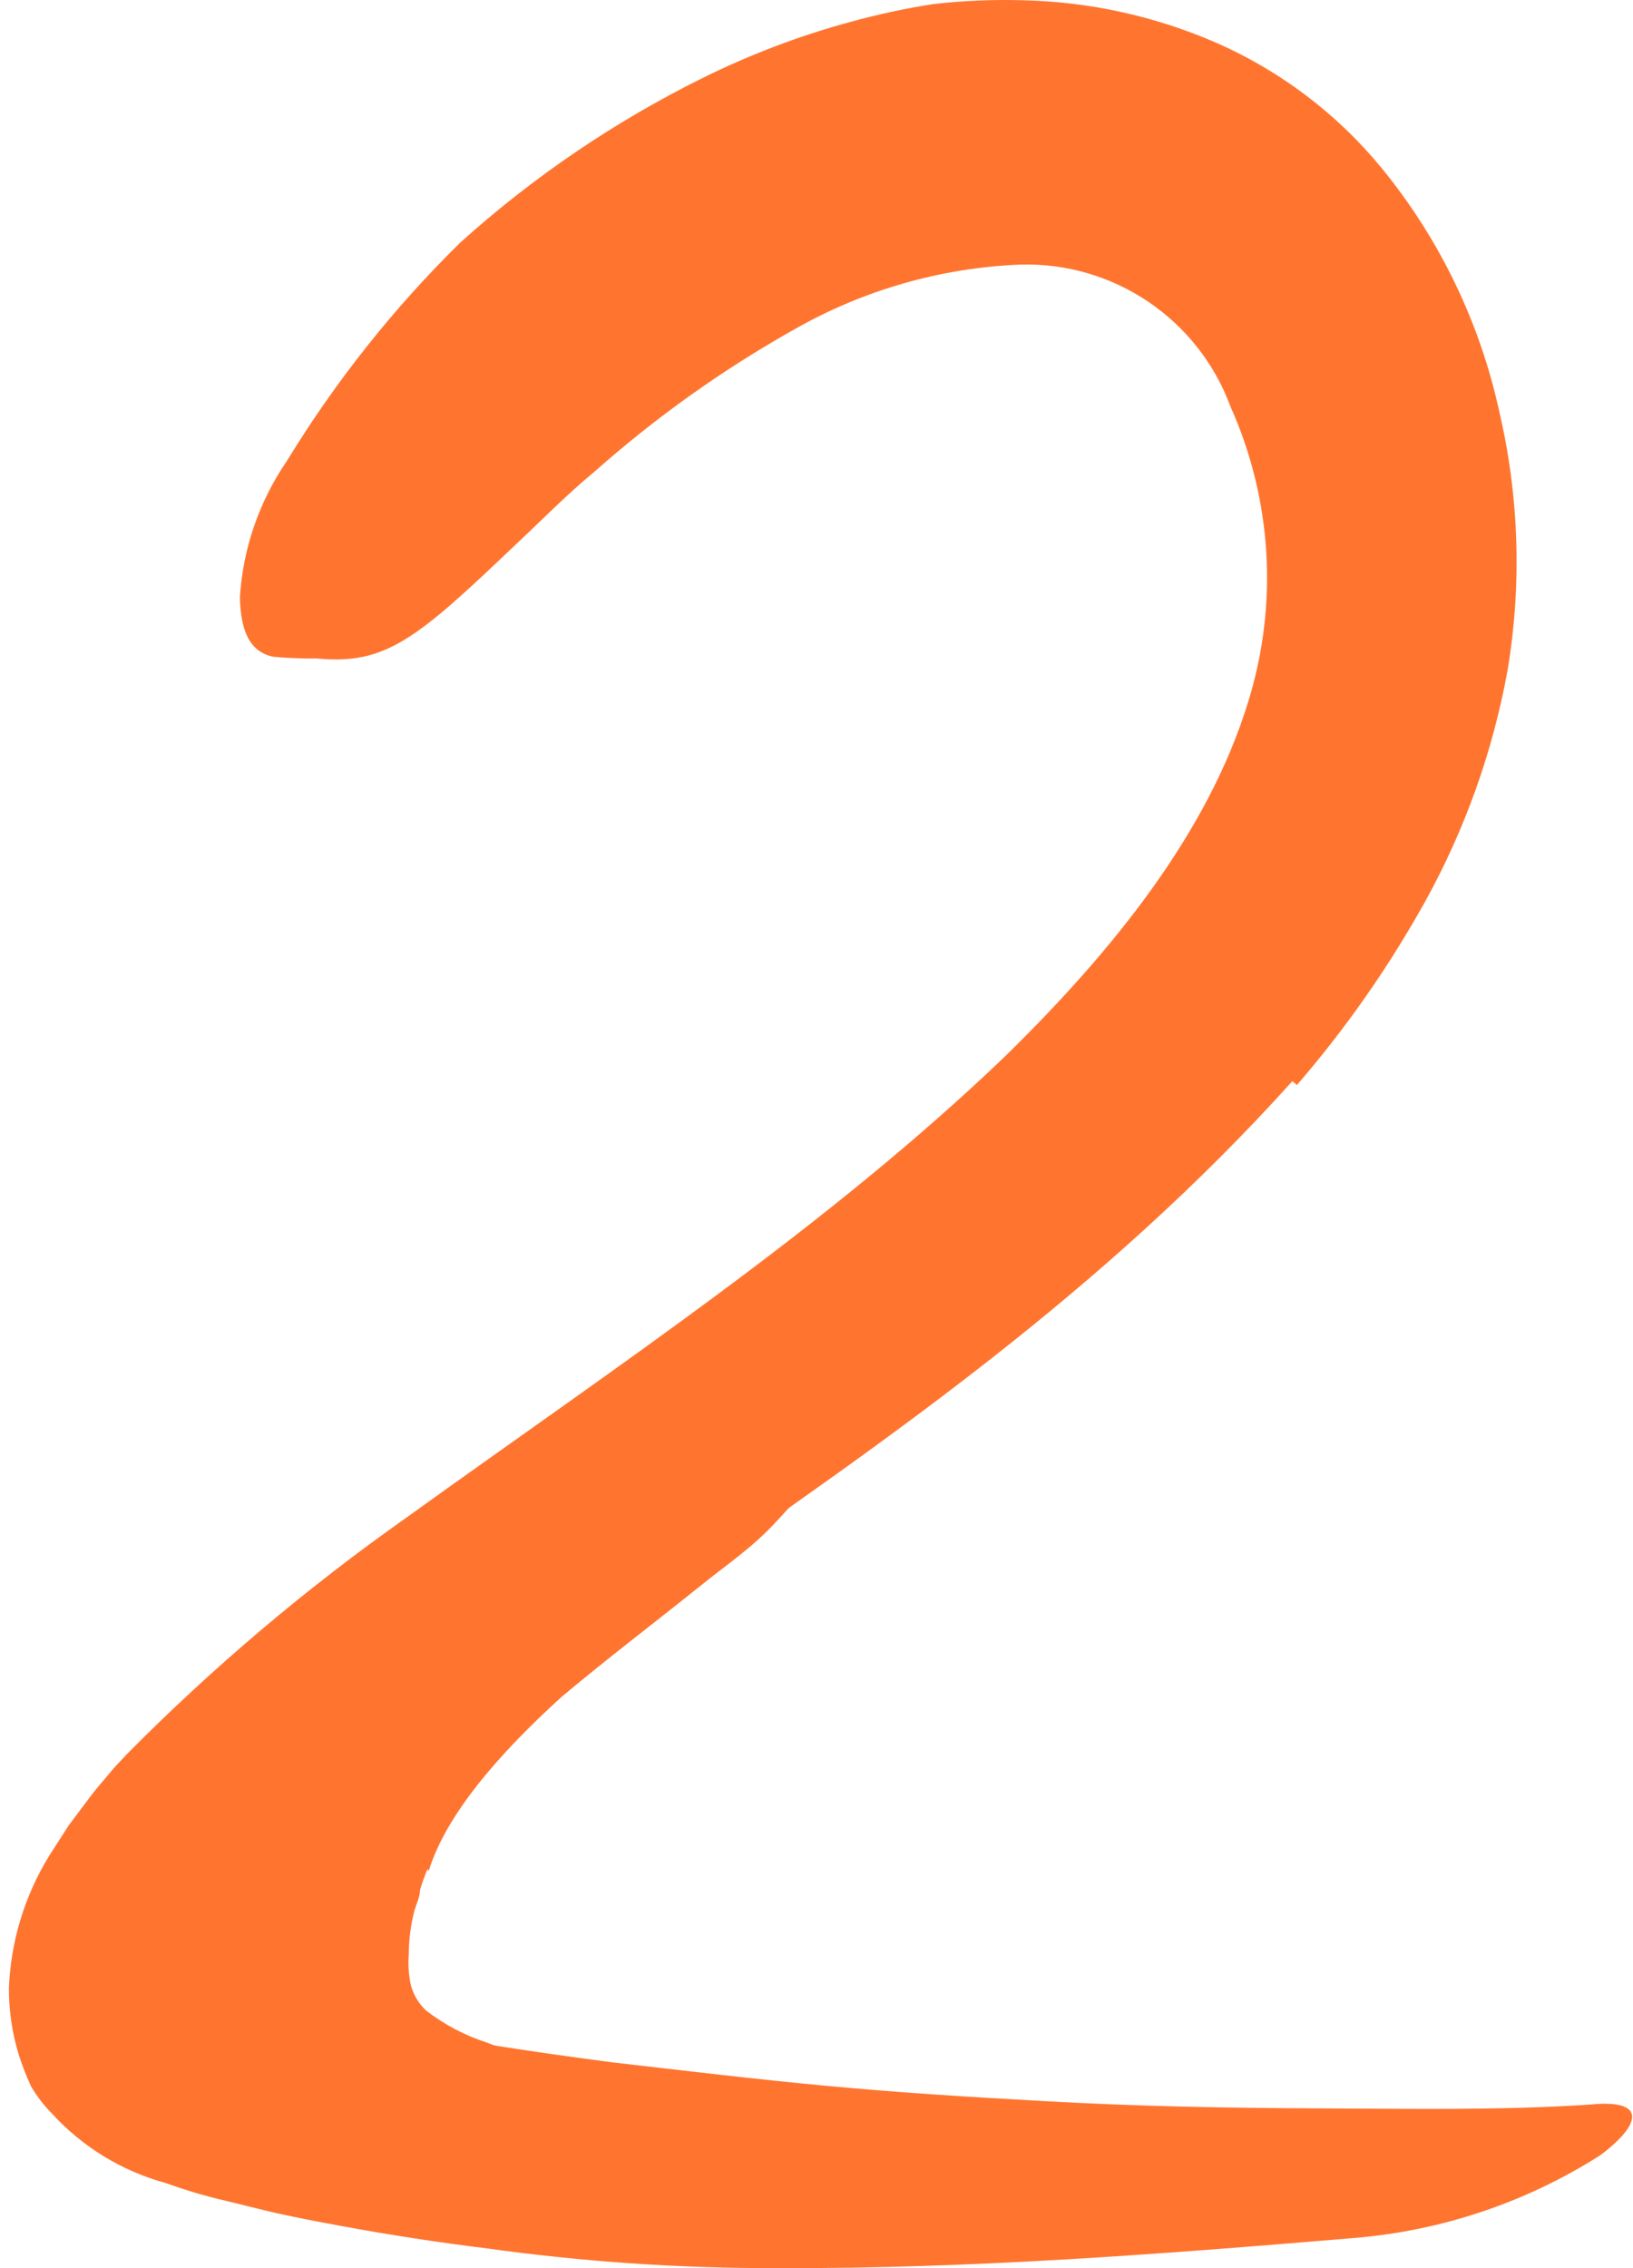 <svg xmlns="http://www.w3.org/2000/svg" width="180" height="250" viewBox="0 0 180 250" fill="none"><path d="M47.106 206.041C46.795 206.787 46.524 207.549 46.293 208.324C46.293 209.098 45.906 209.833 45.674 210.607C45.266 212.2 45.058 213.838 45.055 215.483C44.972 216.598 45.05 217.718 45.287 218.811C45.575 219.875 46.151 220.839 46.951 221.597C48.952 223.143 51.203 224.334 53.607 225.118C59.23 227.284 65.048 228.904 70.981 229.955C77.478 231.145 84.043 231.934 90.638 232.315C96.597 232.702 102.633 232.315 108.631 232.315L114.474 232.083C116.409 232.083 118.343 232.083 120.355 232.354C124.434 232.687 128.453 233.546 132.312 234.908C134.827 235.914 133.899 237.81 131.616 239.861C128.808 242.603 125.385 244.633 121.632 245.781L116.06 246.981C114.203 247.367 112.191 247.445 110.372 247.716C106.503 248.103 102.633 248.528 98.764 248.799C90.698 249.461 82.589 249.371 74.541 248.528C64.674 247.329 53.955 247.793 42.656 242.956C39.384 241.531 36.334 239.641 33.601 237.346C30.612 234.736 28.177 231.551 26.443 227.981C24.953 224.578 24.088 220.934 23.889 217.224C23.643 213.891 23.786 210.541 24.315 207.241C25.923 199.551 29.375 192.367 34.375 186.307C41.371 178.377 49.311 171.334 58.018 165.334C64.325 160.613 70.052 155.312 76.011 150.785C77.404 149.856 78.604 148.85 79.881 147.999C84.988 144.981 86.807 145.174 90.638 147.651C91.489 148.231 92.456 148.695 93.269 149.276C96.094 151.095 95.746 155.506 92.495 159.607C90.135 162.626 87.736 165.412 85.259 168.043C82.783 170.674 79.958 172.57 77.327 174.698C72.025 178.955 66.763 182.94 61.849 187.081C55 193.311 49.196 199.966 47.261 206.196L47.106 206.041Z" fill="#FF7530"></path><path d="M142.45 119.17C121.555 142.387 97.641 158.793 74.463 174.929C66.028 180.772 58.018 187.079 49.931 192.884C43.094 197.671 36.603 202.934 30.506 208.632C29.771 209.329 29.113 209.987 28.494 210.645L27.488 211.689C26.985 212.242 26.531 212.837 26.133 213.469C25.201 214.822 25.012 216.552 25.63 218.074C26.814 219.217 28.285 220.02 29.887 220.396L31.86 220.976L34.956 221.711C37.045 222.214 39.173 222.679 41.302 223.104C49.892 224.846 58.676 226.161 67.537 227.322C75.276 228.212 83.286 229.179 91.18 229.915C99.073 230.65 107.044 231.153 114.938 231.579C125.038 232.159 135.176 232.352 145.314 232.391C155.452 232.43 165.59 232.623 175.341 231.966C181.029 231.385 181.416 233.745 176.424 237.538C168.269 242.733 158.974 245.867 149.338 246.67C128.133 248.45 107.044 250.075 85.762 249.997C75.045 250.031 64.338 249.307 53.723 247.83C48.383 247.173 43.043 246.36 37.626 245.354C34.878 244.851 32.208 244.348 29.422 243.69L25.011 242.607C22.741 242.088 20.505 241.429 18.317 240.633C13.446 239.316 9.055 236.63 5.664 232.894C4.797 232.01 4.043 231.023 3.419 229.953C2.895 228.822 2.442 227.659 2.065 226.471C1.338 224.088 0.973 221.61 0.982 219.119C1.19 213.955 2.722 208.932 5.432 204.531L7.598 201.164L10.036 197.914C10.887 196.792 11.429 196.25 12.048 195.476C12.668 194.702 13.287 194.122 13.906 193.425C23.43 183.796 33.789 175.03 44.862 167.229C68.079 150.513 91.296 135.151 110.875 116.345C122.716 104.737 133.163 91.774 137.575 77.379C140.916 66.658 140.228 55.086 135.64 44.837C132.08 35.161 122.728 28.848 112.423 29.166C103.722 29.523 95.233 31.951 87.658 36.247C79.753 40.679 72.346 45.946 65.563 51.957C62.468 54.511 59.721 57.335 56.78 60.083C45.984 70.376 42.54 73.316 34.956 72.581C33.341 72.6 31.727 72.535 30.119 72.388C27.681 71.885 26.52 69.795 26.443 65.81C26.787 60.429 28.578 55.242 31.628 50.796C36.989 42.02 43.408 33.936 50.743 26.728C58.763 19.504 67.733 13.412 77.404 8.618C82.62 6.029 88.076 3.956 93.695 2.427C96.699 1.598 99.748 0.939 102.827 0.454C106.127 0.076 109.45 -0.066 112.771 0.028C120.102 0.195 127.33 1.785 134.053 4.71C141.166 7.829 147.439 12.59 152.356 18.602C158.721 26.409 163.15 35.611 165.28 45.456C167.45 54.785 167.753 64.451 166.17 73.897C164.553 82.807 161.495 91.393 157.116 99.319C153.104 106.547 148.358 113.341 142.953 119.595L142.45 119.17Z" fill="#FF7530"></path></svg>